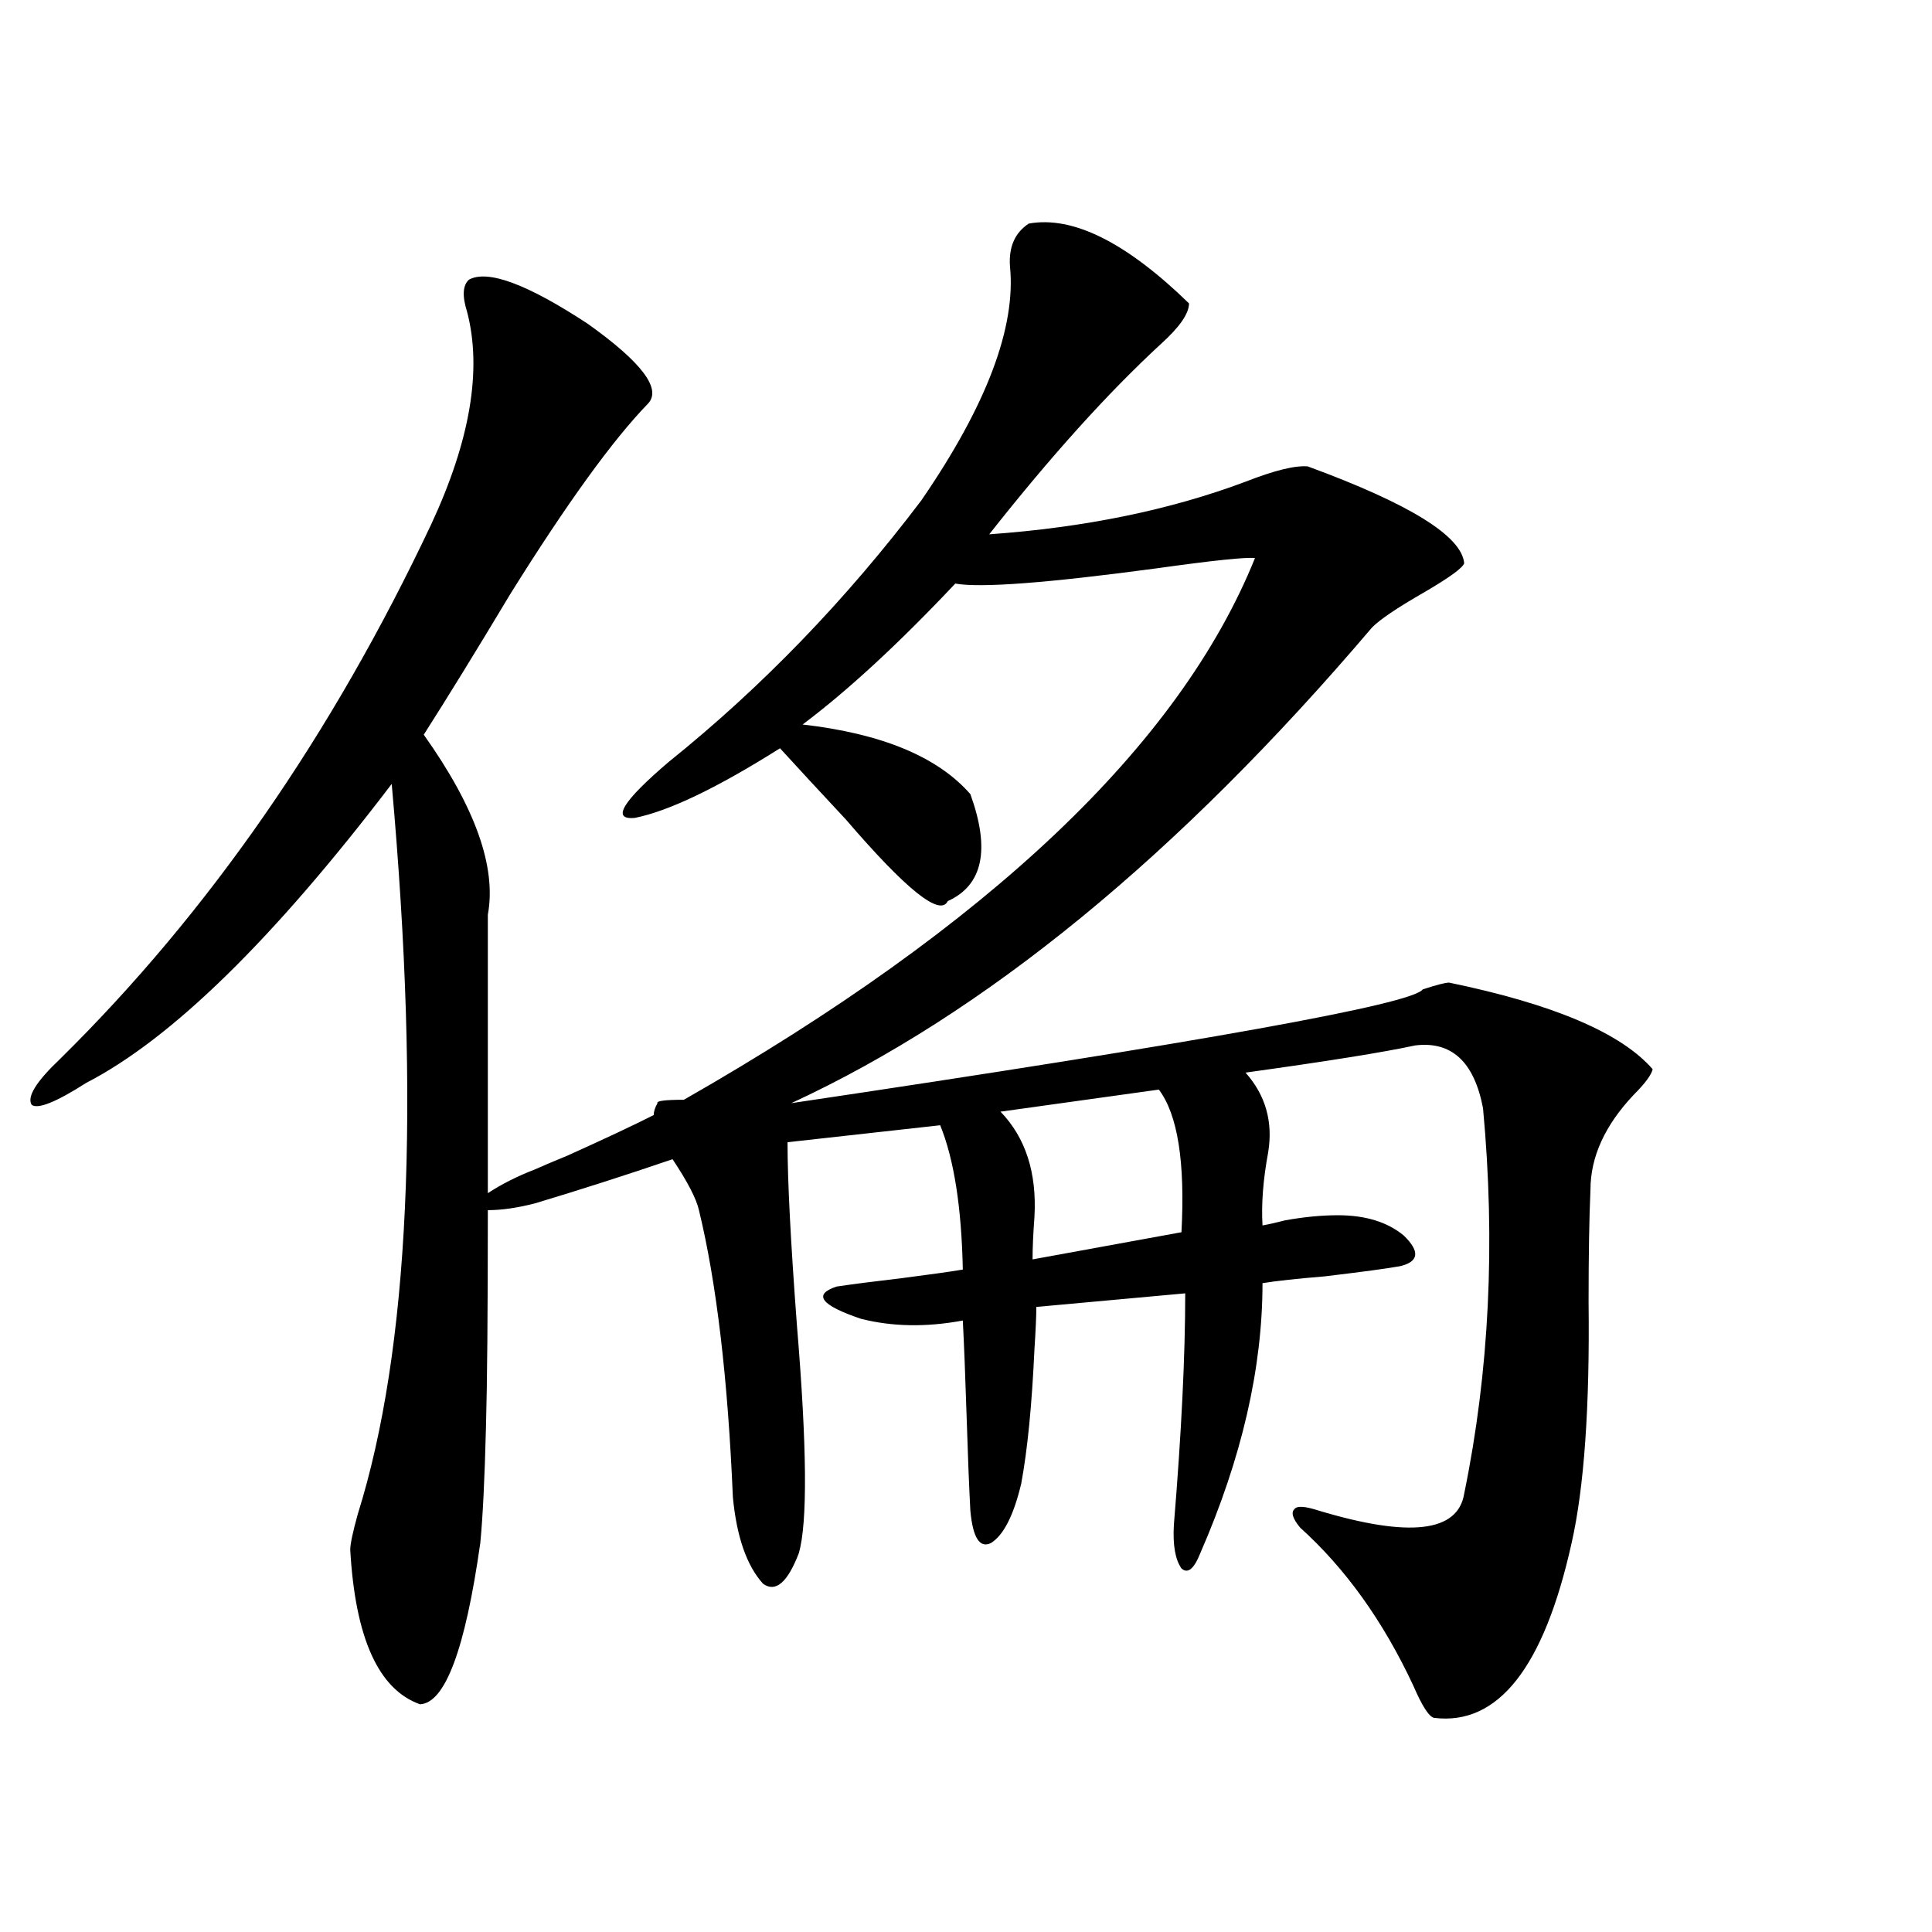 <?xml version="1.0" encoding="utf-8"?>
<!-- Generator: Adobe Illustrator 16.0.0, SVG Export Plug-In . SVG Version: 6.00 Build 0)  -->
<!DOCTYPE svg PUBLIC "-//W3C//DTD SVG 1.1//EN" "http://www.w3.org/Graphics/SVG/1.1/DTD/svg11.dtd">
<svg version="1.1" id="图层_1" xmlns="http://www.w3.org/2000/svg" xmlns:xlink="http://www.w3.org/1999/xlink" x="0px" y="0px"
	 width="1000px" height="1000px" viewBox="0 0 1000 1000" enable-background="new 0 0 1000 1000" xml:space="preserve">
<path d="M242.75,144.73c9.756-5.273,30.243,2.349,61.462,22.852c27.957,19.927,38.368,33.701,31.219,41.309
	c-18.216,18.76-41.95,51.567-71.218,98.438c-17.561,29.307-32.529,53.613-44.877,72.949c26.661,37.505,37.713,68.555,33.17,93.164
	c0,4.697,0,8.213,0,10.547v133.594c7.149-4.683,15.274-8.789,24.39-12.305c3.902-1.758,9.421-4.092,16.585-7.031
	c19.512-8.789,34.466-15.82,44.877-21.094c0-1.758,0.641-3.804,1.951-6.152c-0.655-1.167,3.902-1.758,13.658-1.758
	c158.045-90.225,256.579-183.691,295.603-280.371c-4.558-0.576-21.463,1.182-50.73,5.273c-56.584,7.622-91.385,10.259-104.388,7.91
	c-29.268,31.064-55.608,55.371-79.022,72.949c40.975,4.697,69.907,16.699,86.827,36.035c10.396,28.716,6.494,47.173-11.707,55.371
	c-3.902,8.213-21.463-5.85-52.682-42.188c-13.658-14.639-25.045-26.943-34.146-36.914c-32.529,20.518-57.56,32.52-75.12,36.035
	c-12.362,1.182-6.509-8.486,17.561-29.004c48.124-38.672,91.705-83.784,130.729-135.352c33.811-49.219,49.1-89.648,45.853-121.289
	c-0.655-9.956,2.592-17.275,9.756-21.973c22.759-4.092,50.396,9.668,82.925,41.309c0,5.273-4.878,12.305-14.634,21.094
	c-27.316,25.2-56.919,58.008-88.778,98.438c49.42-3.516,93.656-12.593,132.68-27.246c14.954-5.85,25.686-8.486,32.194-7.91
	c52.682,19.336,79.663,36.035,80.974,50.098c-0.655,2.349-7.484,7.334-20.487,14.941c-14.313,8.213-23.414,14.365-27.316,18.457
	C609.891,442.68,509.726,524.721,409.575,571c212.678-31.641,321.608-51.265,326.821-58.887c7.149-2.334,11.707-3.516,13.658-3.516
	c53.978,11.138,89.099,26.079,105.363,44.824c-0.655,2.939-3.902,7.334-9.756,13.184c-14.969,15.82-22.438,32.231-22.438,49.219
	c-0.655,14.653-0.976,33.989-0.976,58.008c0.641,54.492-2.286,96.104-8.78,124.805c-14.313,64.449-38.048,94.62-71.218,90.527
	c-2.606-0.59-6.188-6.152-10.731-16.699c-15.609-33.398-35.121-60.645-58.535-81.738c-3.902-4.683-4.878-7.91-2.927-9.668
	c1.296-1.758,5.519-1.455,12.683,0.879c46.828,14.063,71.858,11.138,75.12-8.789c13.003-63.281,16.25-129.775,9.756-199.512
	c-4.558-24.019-16.265-34.854-35.121-32.52c-16.265,3.516-45.532,8.213-87.803,14.063c10.396,11.729,14.299,25.488,11.707,41.309
	c-2.606,14.063-3.582,26.67-2.927,37.793c3.247-0.576,7.149-1.455,11.707-2.637c9.756-1.758,18.856-2.637,27.316-2.637
	c14.299,0,25.686,3.516,34.146,10.547c8.445,8.213,7.805,13.486-1.951,15.82c-6.509,1.182-19.512,2.939-39.023,5.273
	c-14.313,1.182-25.045,2.349-32.194,3.516c0,43.945-10.731,90.527-32.194,139.746c-3.262,8.213-6.509,10.85-9.756,7.91
	c-3.262-4.683-4.558-12.305-3.902-22.852c3.902-47.461,5.854-87.3,5.854-119.531l-77.071,7.031c0,4.697-0.335,12.017-0.976,21.973
	c-1.311,28.716-3.582,51.855-6.829,69.434c-3.902,16.411-9.115,26.67-15.609,30.762c-5.854,2.939-9.436-2.637-10.731-16.699
	c-0.655-12.305-1.311-28.701-1.951-49.219c-0.655-20.503-1.311-36.914-1.951-49.219c-18.871,3.516-36.432,3.228-52.682-0.879
	c-20.822-7.031-25.045-12.593-12.683-16.699c7.805-1.167,19.177-2.637,34.146-4.395c13.658-1.758,24.055-3.213,31.219-4.395
	c-0.655-32.217-4.558-57.129-11.707-74.707l-79.022,8.789c0,19.927,1.616,51.567,4.878,94.922
	c5.198,62.705,5.519,101.953,0.976,117.773c-5.854,15.244-12.042,20.518-18.536,15.82c-8.46-9.365-13.658-24.307-15.609-44.824
	c-2.606-61.523-8.46-111.03-17.561-148.535c-1.311-5.85-5.854-14.639-13.658-26.367c-24.069,8.213-47.804,15.82-71.218,22.852
	c-9.115,2.349-17.24,3.516-24.39,3.516c0,52.734-0.335,90.239-0.976,112.5c-0.655,26.367-1.631,46.294-2.927,59.766
	c-7.805,55.069-18.216,82.906-31.219,83.496c-21.463-7.621-33.505-34.277-36.097-79.98c0-2.925,1.296-9.077,3.902-18.457
	c26.661-84.951,32.515-210.938,17.561-377.93C141.609,486.049,88.928,537.602,44.706,560.453
	c-15.609,9.971-25.045,13.774-28.292,11.426c-2.606-4.092,2.271-12.002,14.634-23.73c76.736-75.586,140.805-167.871,192.19-276.855
	c20.152-43.354,26.341-79.98,18.536-109.863C239.168,153.231,239.488,147.67,242.75,144.73z M599.814,563.969l-81.949,11.426
	c13.003,13.486,18.856,31.641,17.561,54.492c-0.655,8.789-0.976,16.123-0.976,21.973l77.071-14.063
	C613.473,601.474,609.57,576.864,599.814,563.969z"/>
</svg>
